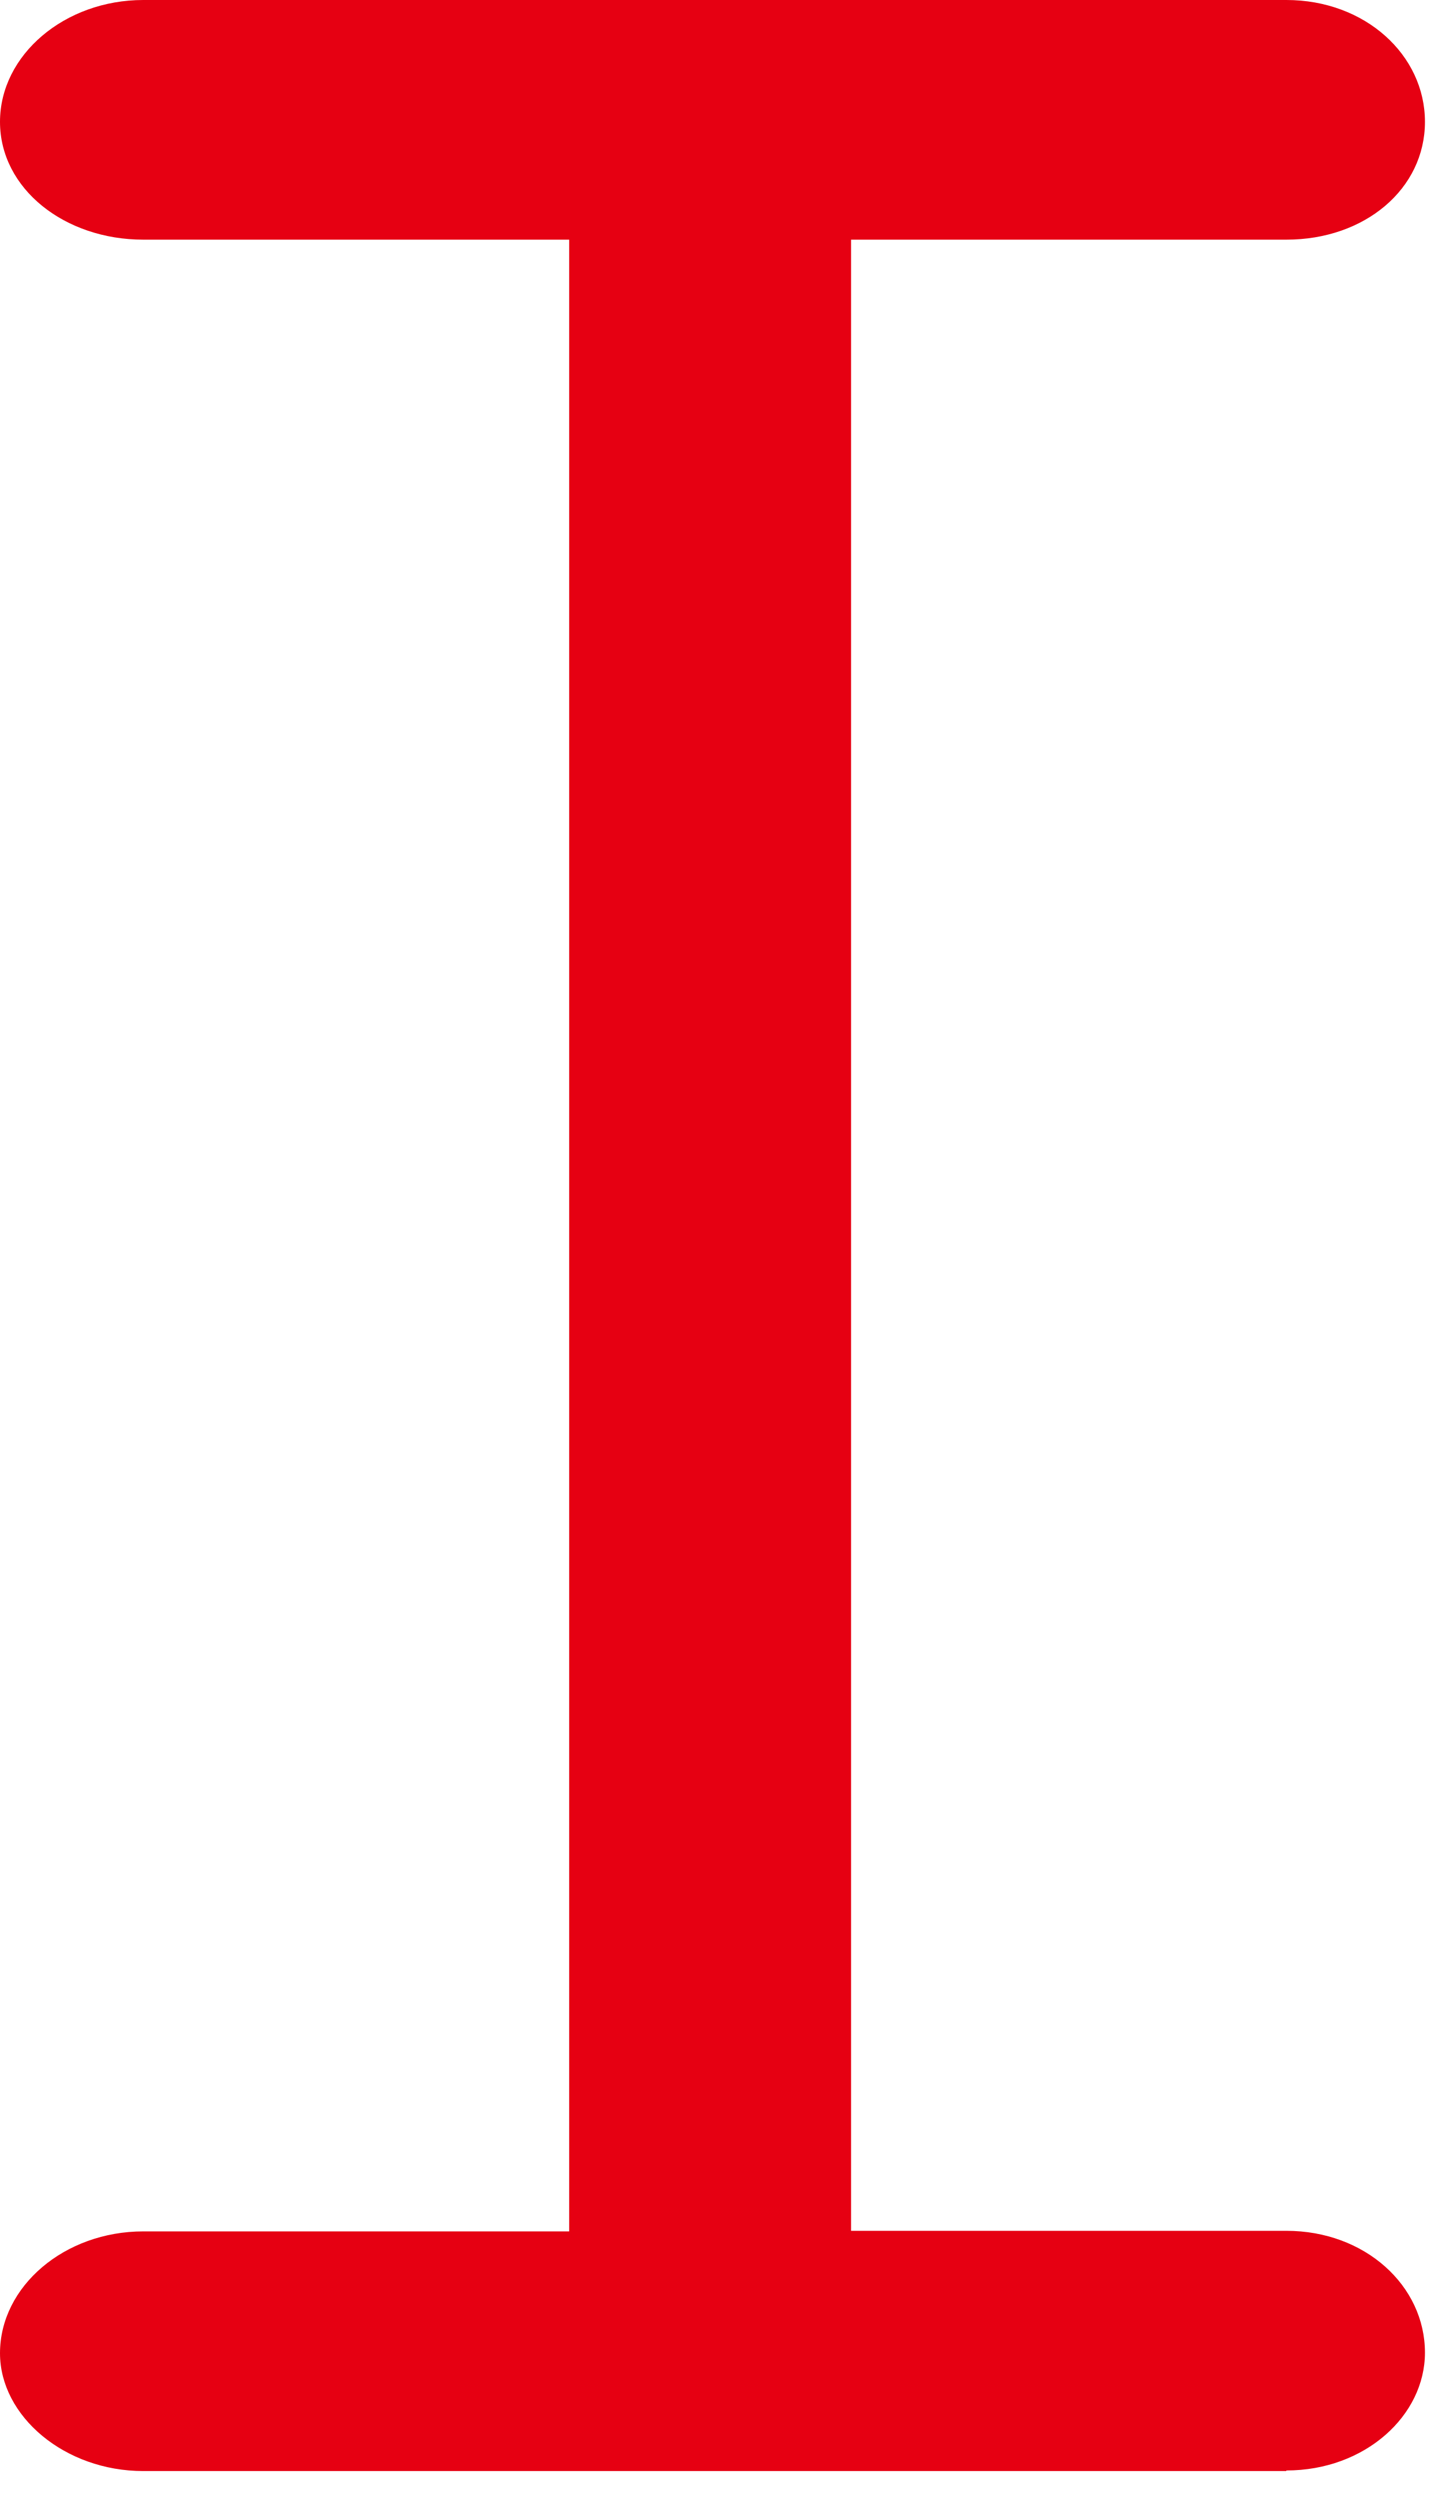 <?xml version="1.0" encoding="utf-8"?>
<svg xmlns="http://www.w3.org/2000/svg" fill="none" height="100%" overflow="visible" preserveAspectRatio="none" style="display: block;" viewBox="0 0 45 78" width="100%">
<path d="M40.143 77.091H4.472C2.016 77.091 0 75.378 0 73.415C0 71.327 2.016 69.614 4.472 69.614H17.762V7.477H4.472C2.016 7.477 0 5.889 0 3.801C0 1.713 2.016 0 4.472 0H40.143C42.599 0 44.468 1.713 44.468 3.801C44.468 5.889 42.599 7.477 40.143 7.477H26.559V69.596H40.143C42.599 69.596 44.468 71.309 44.468 73.397C44.468 75.36 42.599 77.073 40.143 77.073V77.091Z" fill="#E60012" id="Vector"/>
</svg>